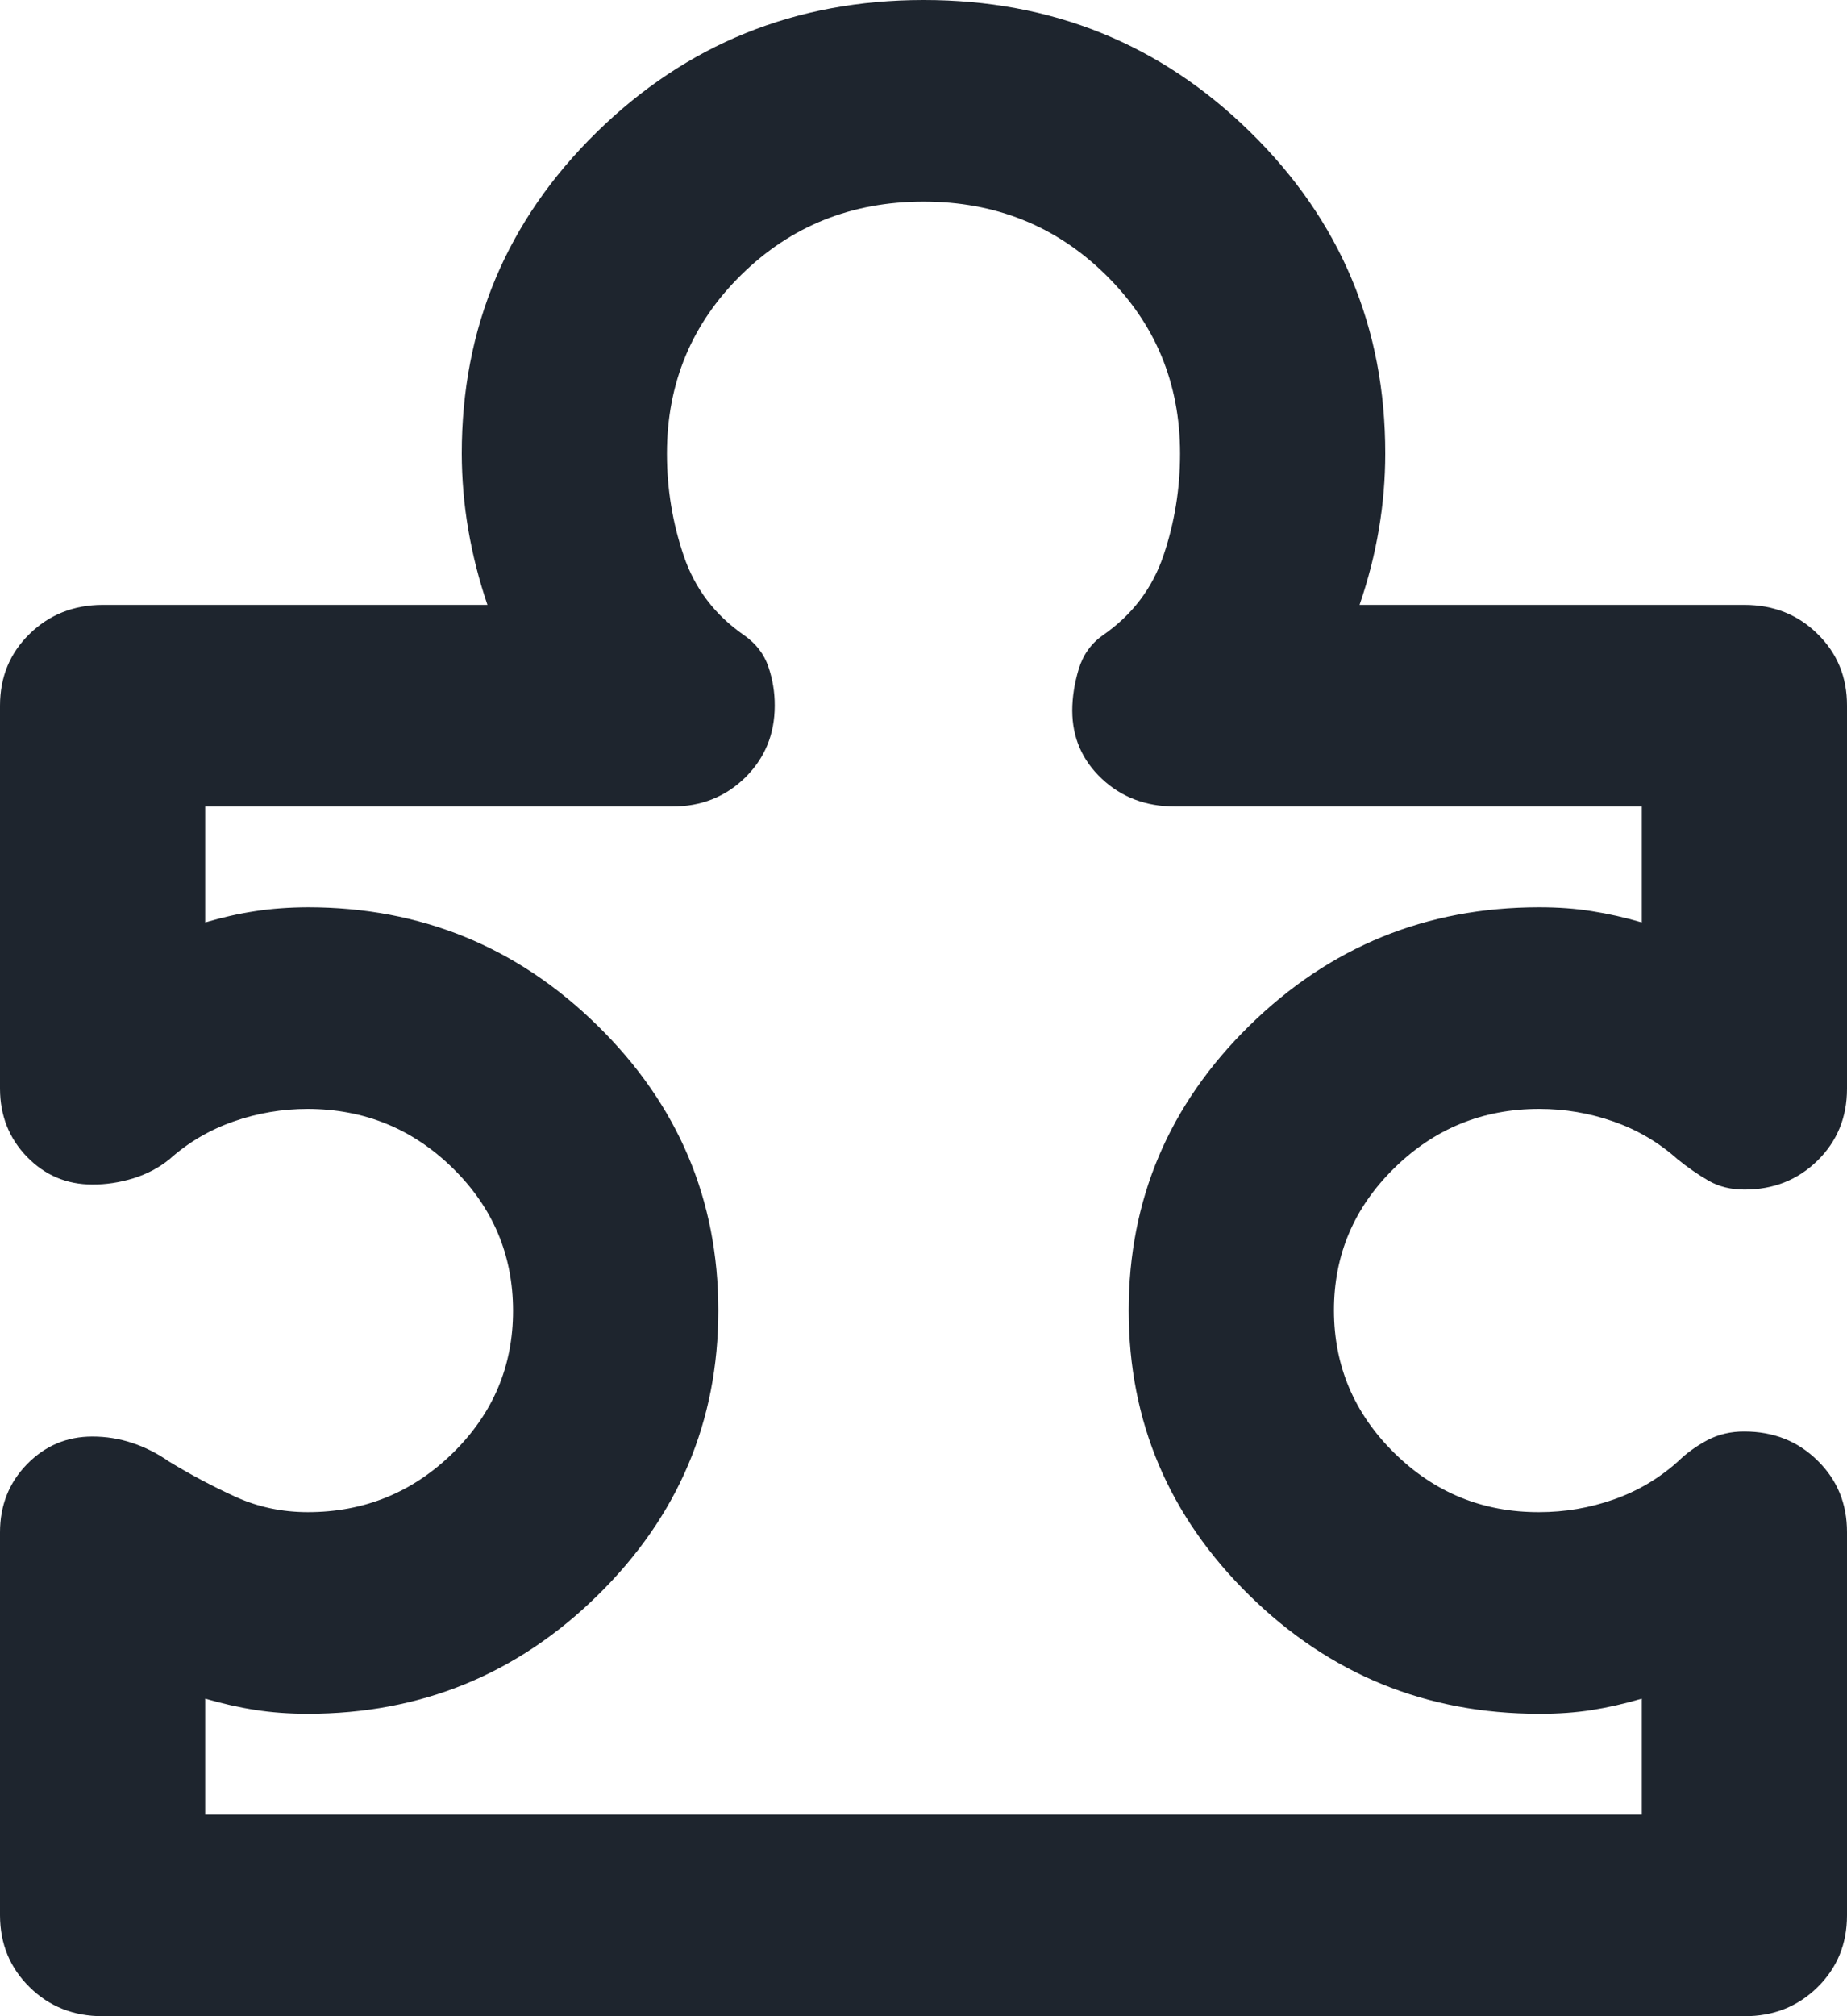 <svg width="22" height="24" viewBox="0 0 22 24" fill="none" xmlns="http://www.w3.org/2000/svg">
<path d="M0 18.24C0 17.92 0.107 17.65 0.321 17.43C0.536 17.21 0.795 17.1 1.1 17.1C1.263 17.1 1.421 17.125 1.574 17.176C1.727 17.226 1.875 17.301 2.017 17.4C2.281 17.56 2.546 17.7 2.811 17.82C3.076 17.94 3.361 18 3.667 18C4.339 18 4.915 17.765 5.394 17.296C5.873 16.826 6.112 16.261 6.111 15.6C6.11 14.939 5.871 14.374 5.394 13.906C4.916 13.437 4.341 13.202 3.667 13.2C3.361 13.2 3.066 13.25 2.781 13.35C2.495 13.45 2.241 13.6 2.017 13.8C1.894 13.9 1.752 13.975 1.589 14.026C1.426 14.076 1.263 14.101 1.1 14.1C0.794 14.1 0.535 13.99 0.321 13.77C0.108 13.55 0.001 13.28 0 12.96V8.4C0 8.06 0.117 7.775 0.352 7.546C0.587 7.316 0.877 7.201 1.222 7.2H5.806C5.704 6.9 5.628 6.6 5.577 6.3C5.526 6 5.501 5.7 5.5 5.4C5.5 3.9 6.035 2.625 7.105 1.576C8.175 0.526 9.473 0.001 11 9.12547e-07C12.527 -0.001 13.826 0.524 14.896 1.576C15.967 2.627 16.502 3.902 16.5 5.4C16.5 5.7 16.475 6 16.424 6.3C16.374 6.6 16.297 6.9 16.194 7.2H20.778C21.124 7.2 21.415 7.315 21.649 7.546C21.884 7.776 22.001 8.061 22 8.4V12.96C22 13.3 21.883 13.585 21.648 13.816C21.413 14.046 21.123 14.161 20.778 14.16C20.615 14.16 20.472 14.125 20.35 14.054C20.228 13.984 20.106 13.899 19.983 13.8C19.759 13.6 19.505 13.45 19.219 13.35C18.934 13.25 18.639 13.2 18.333 13.2C17.661 13.2 17.085 13.435 16.606 13.906C16.127 14.376 15.888 14.941 15.889 15.6C15.89 16.259 16.129 16.824 16.608 17.296C17.086 17.767 17.661 18.002 18.333 18C18.639 18 18.934 17.95 19.219 17.85C19.505 17.75 19.759 17.6 19.983 17.4C20.085 17.3 20.203 17.215 20.335 17.144C20.468 17.074 20.616 17.039 20.778 17.04C21.124 17.04 21.415 17.155 21.649 17.386C21.884 17.616 22.001 17.901 22 18.24V22.8C22 23.14 21.883 23.425 21.648 23.656C21.413 23.886 21.123 24.001 20.778 24H1.222C0.876 24 0.586 23.885 0.352 23.654C0.118 23.424 0.001 23.139 0 22.8V18.24ZM2.444 21.6H19.556V20.22C19.352 20.28 19.153 20.325 18.959 20.356C18.765 20.386 18.557 20.401 18.333 20.4C16.989 20.4 15.838 19.93 14.881 18.99C13.923 18.05 13.444 16.92 13.444 15.6C13.444 14.28 13.923 13.15 14.881 12.21C15.838 11.27 16.989 10.8 18.333 10.8C18.557 10.8 18.766 10.815 18.96 10.846C19.154 10.876 19.353 10.921 19.556 10.98V9.6H13.994C13.648 9.6 13.358 9.49 13.124 9.27C12.89 9.05 12.773 8.78 12.772 8.46C12.772 8.3 12.798 8.135 12.849 7.964C12.901 7.794 12.997 7.659 13.139 7.56C13.485 7.32 13.725 7.005 13.858 6.614C13.99 6.224 14.056 5.819 14.056 5.4C14.056 4.56 13.76 3.85 13.169 3.27C12.579 2.69 11.856 2.4 11 2.4C10.144 2.4 9.421 2.69 8.831 3.27C8.24 3.85 7.944 4.56 7.944 5.4C7.944 5.82 8.011 6.225 8.144 6.616C8.276 7.006 8.516 7.321 8.861 7.56C9.004 7.66 9.101 7.785 9.152 7.936C9.203 8.086 9.229 8.241 9.228 8.4C9.228 8.74 9.11 9.025 8.876 9.256C8.641 9.486 8.351 9.601 8.006 9.6H2.444V10.98C2.648 10.92 2.847 10.875 3.041 10.846C3.235 10.816 3.443 10.801 3.667 10.8C5.011 10.8 6.162 11.27 7.119 12.21C8.077 13.15 8.556 14.28 8.556 15.6C8.556 16.92 8.077 18.05 7.119 18.99C6.162 19.93 5.011 20.4 3.667 20.4C3.443 20.4 3.234 20.385 3.04 20.354C2.846 20.324 2.647 20.279 2.444 20.22V21.6Z" fill="#1E252E"/>
</svg>

